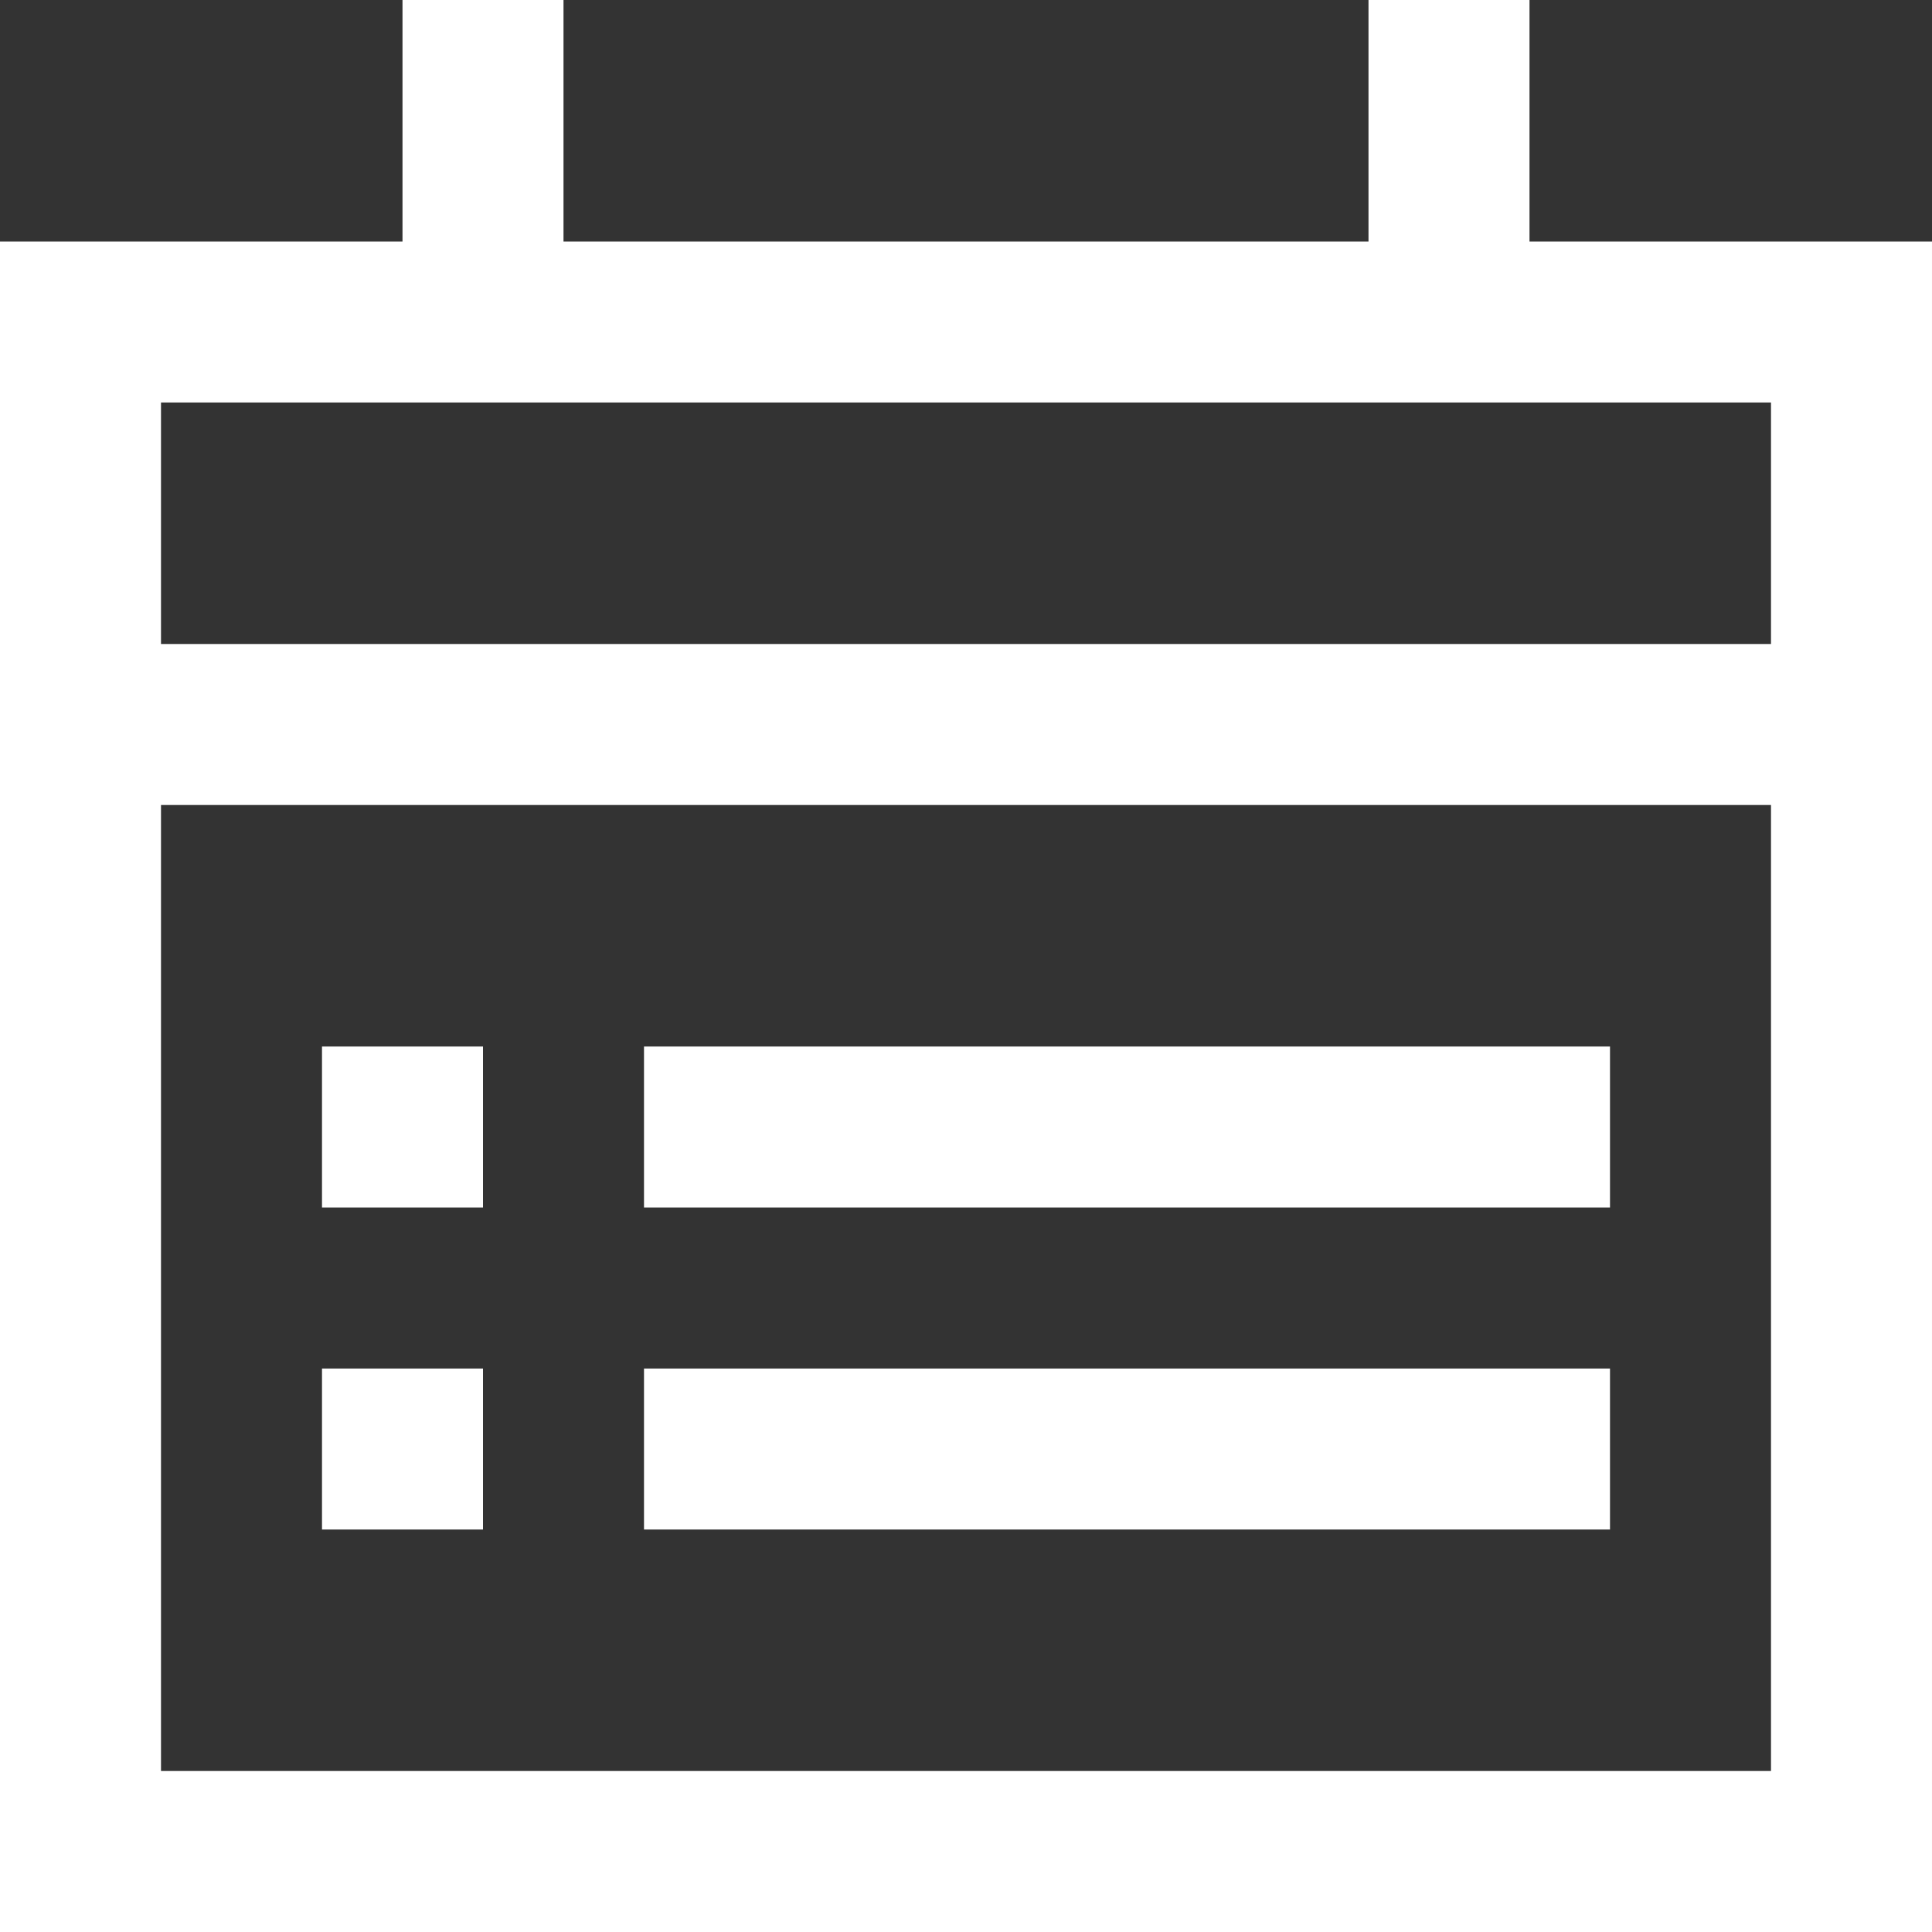 <?xml version="1.0" encoding="utf-8"?>

<!-- Uploaded to: SVG Repo, www.svgrepo.com, Generator: SVG Repo Mixer Tools -->
<svg fill="white" height="19" width="19" version="1.1" id="XMLID_209_" xmlns="http://www.w3.org/2000/svg" xmlns:xlink="http://www.w3.org/1999/xlink" 
	 viewBox="0 0 24 24" xml:space="preserve">
<rect x="0" y="0" width="24" height="24" fill="#333333" stroke="none"/>
<g id="schedule">
	<g>
		<path d="M24,24H0V3h5V0h2v3h10V0h2v3h5V24z M2,22h20V5H2v3h20v2H2V22z M20,19H8v-2h12V19z M6,19H4v-2h2V19z M20,15H8v-2h12V15z
			 M6,15H4v-2h2V15z"/>
	</g>
</g>
</svg>